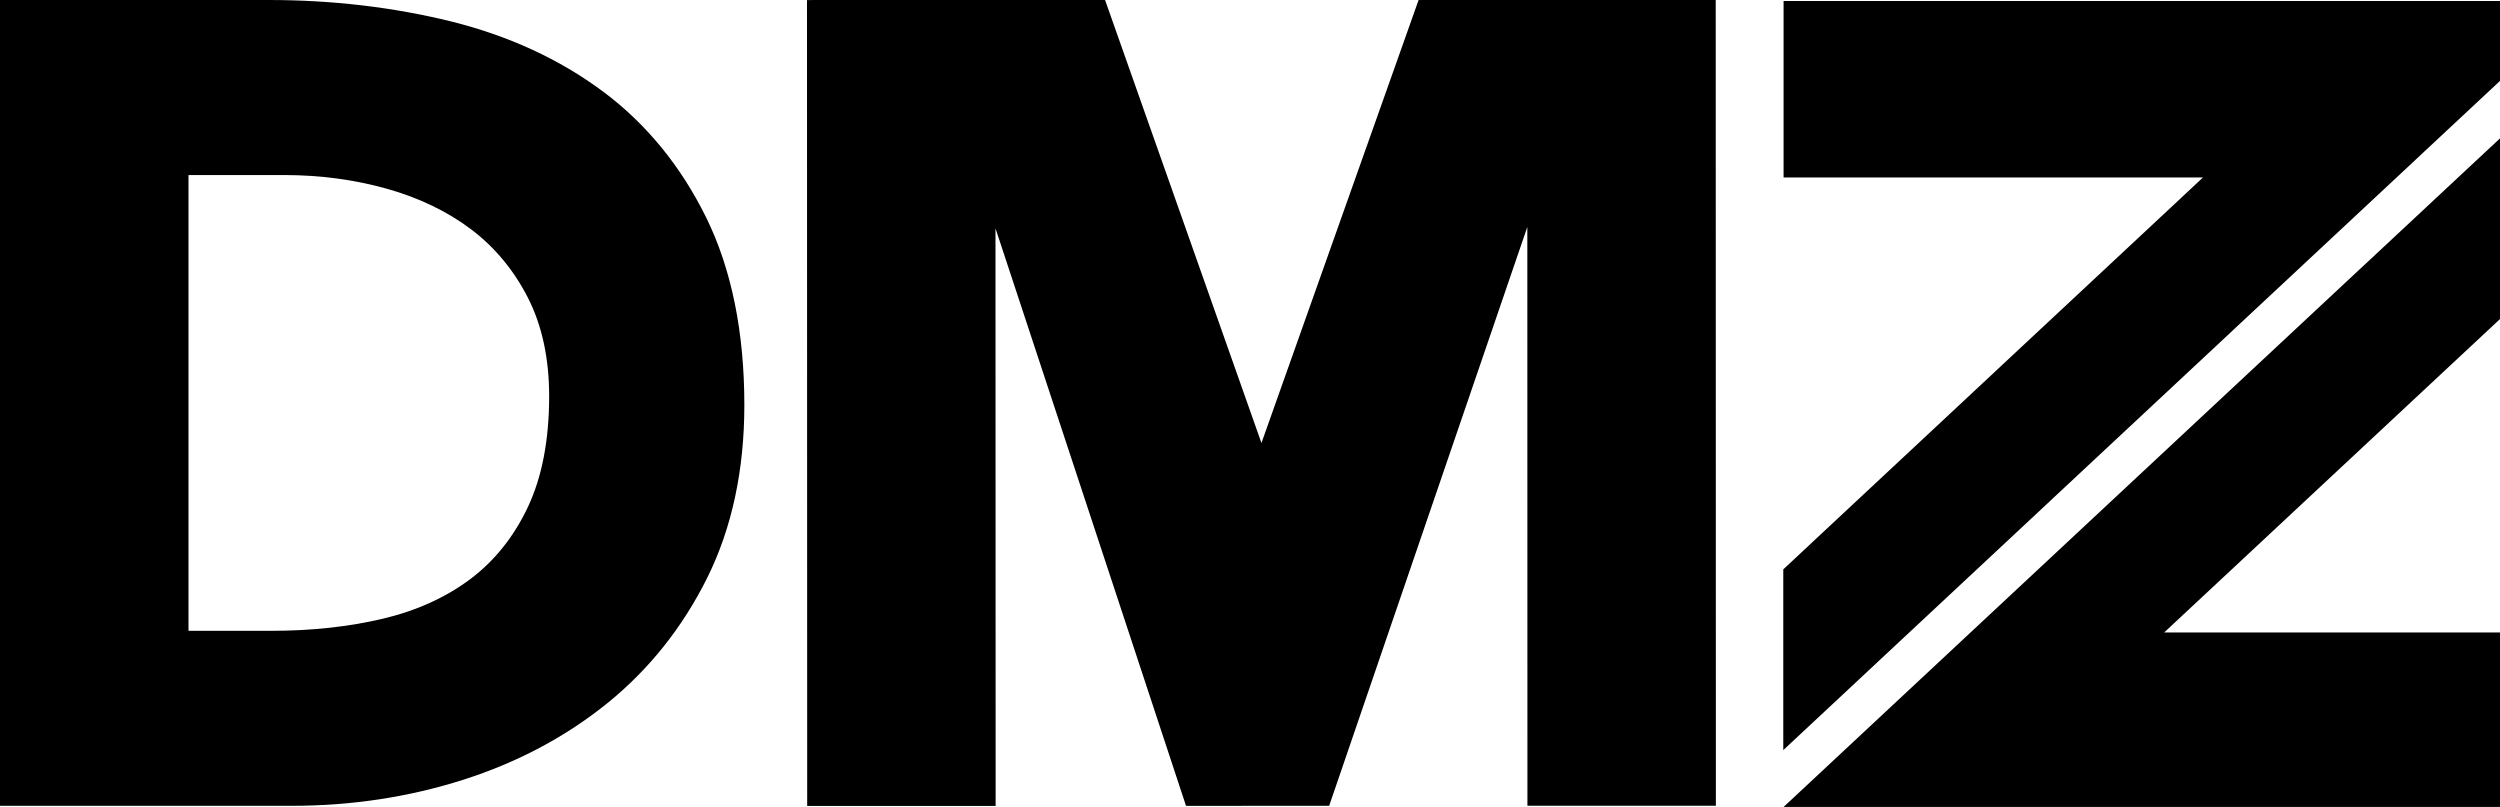 <?xml version="1.0" encoding="UTF-8"?><svg id="Layer_1" xmlns="http://www.w3.org/2000/svg" viewBox="0 0 504 162.68"><path d="m121.53,18.43c-8.68-6.47-18.97-11.22-30.6-14.11C79.36,1.46,66.99,0,54.17,0H0v162.45h58.91c11.97,0,23.57-1.77,34.48-5.25,10.94-3.49,20.73-8.7,29.09-15.47,8.39-6.79,15.15-15.29,20.11-25.27,4.96-10,7.47-21.7,7.47-34.79,0-14.73-2.59-27.45-7.7-37.83-5.11-10.38-12.12-18.93-20.83-25.42Zm-10.82,61.44c0,8.77-1.43,16.27-4.26,22.29-2.82,6-6.73,10.9-11.63,14.58-4.93,3.7-10.87,6.39-17.63,7.99-6.84,1.62-14.36,2.44-22.34,2.44h-16.85V35.29h19.33c7.2,0,14.16.93,20.7,2.77,6.49,1.83,12.21,4.59,17.01,8.22,4.76,3.61,8.61,8.27,11.43,13.83,2.82,5.56,4.24,12.21,4.24,19.77Z"/><polygon points="345.89 0 285.99 0 254.31 89.31 222.78 0 164.1 0 162.69 .02 162.73 162.47 200.72 162.47 200.69 46.03 239.1 162.46 267.96 162.45 307.91 45.75 307.93 162.44 345.92 162.43 345.89 0"/><polygon points="359.57 .2 359.57 35.78 444.12 35.78 359.51 114.78 359.51 151.22 504 16.31 504 .2 359.57 .2"/><polygon points="504 162.68 504 127.5 436.3 127.5 504 64.32 504 27.89 359.57 162.68 504 162.68"/></svg>